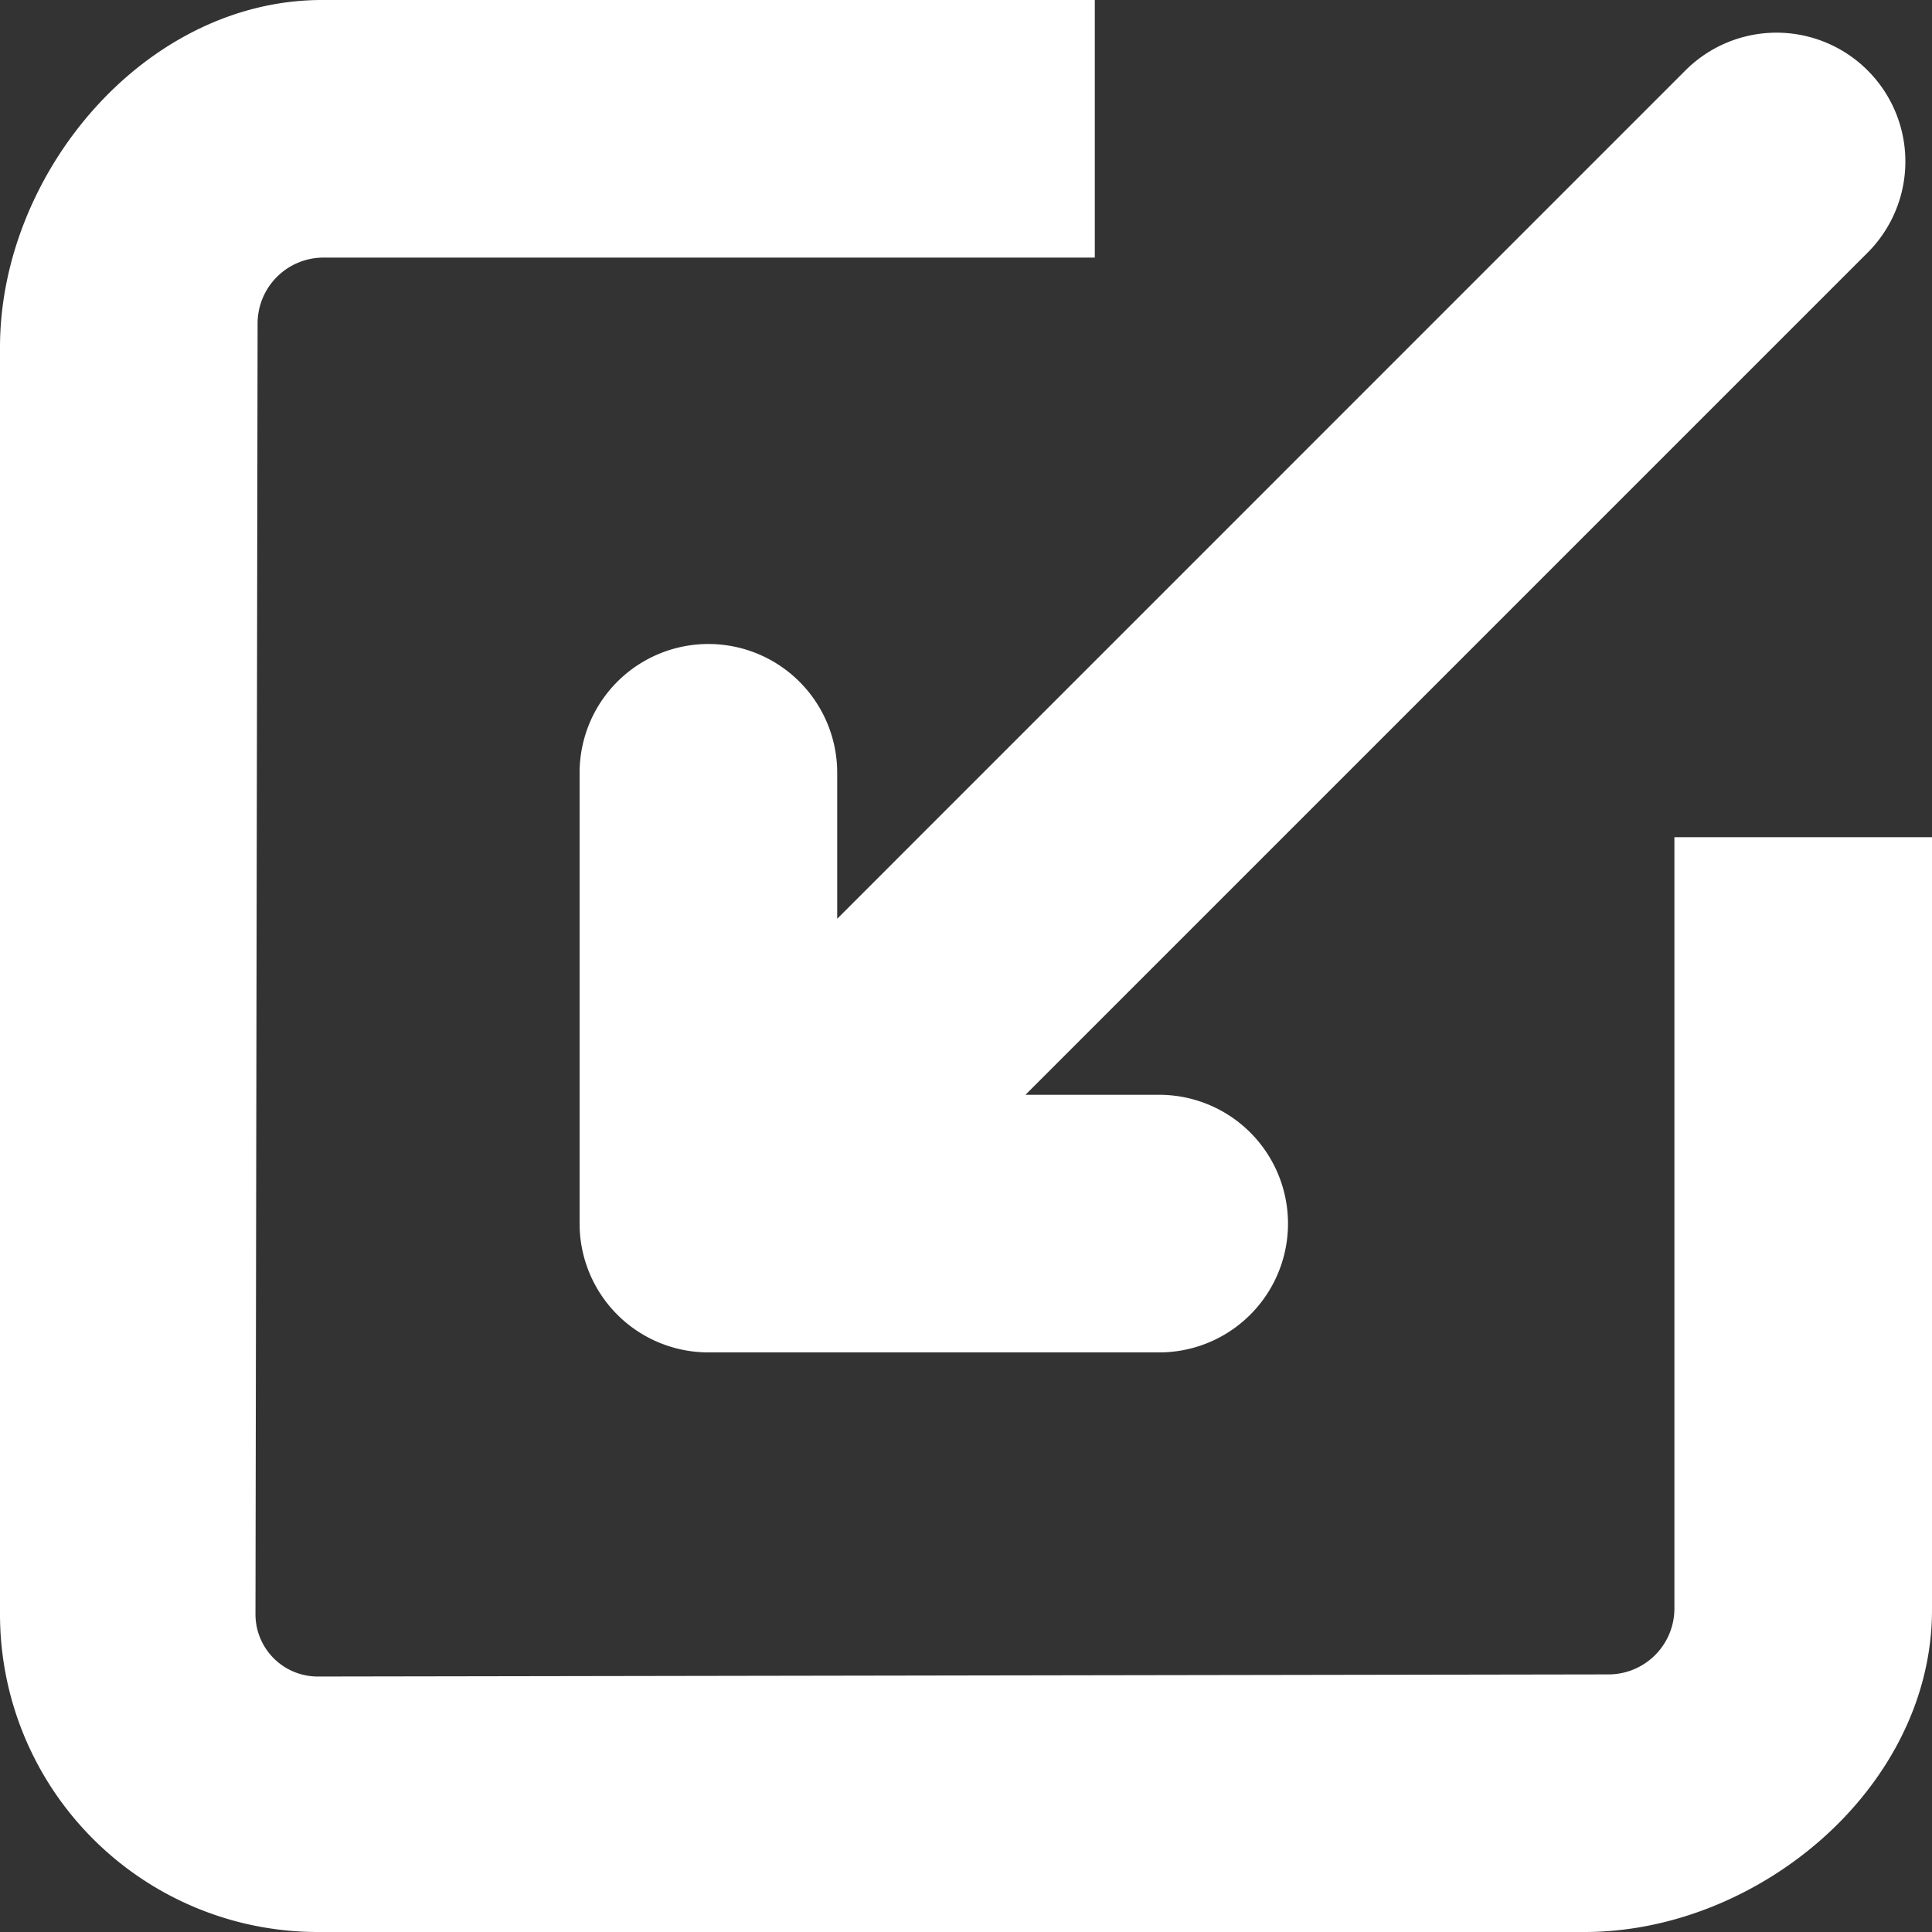 <svg xmlns="http://www.w3.org/2000/svg" width="30" height="30" viewBox="0 0 30 30">
  <rect x="0" y="0" width="30" height="30" fill="#333333" stroke="none"/>
  <path id="submit" d="M26,13V24a2.024,2.024,0,0,1-2,2l-20.066.033a1.967,1.967,0,0,1-1.967-1.967L2,4A2.024,2.024,0,0,1,4,2H15V0H4C1.827,0,0,2.221,0,4.393V24.065A3.934,3.934,0,0,0,3.934,28H23.606C25.779,28,28,26.173,28,24V13ZM11,11a1,1,0,0,0-2,0v7a1,1,0,0,0,1,1h7a1,1,0,1,0,0-2H12.509L27.293,2.216A1,1,0,0,0,25.879.8L11,15.681Z" transform="translate(1 1)" fill="#fff" stroke="#fff" stroke-width="2"/>
</svg>
